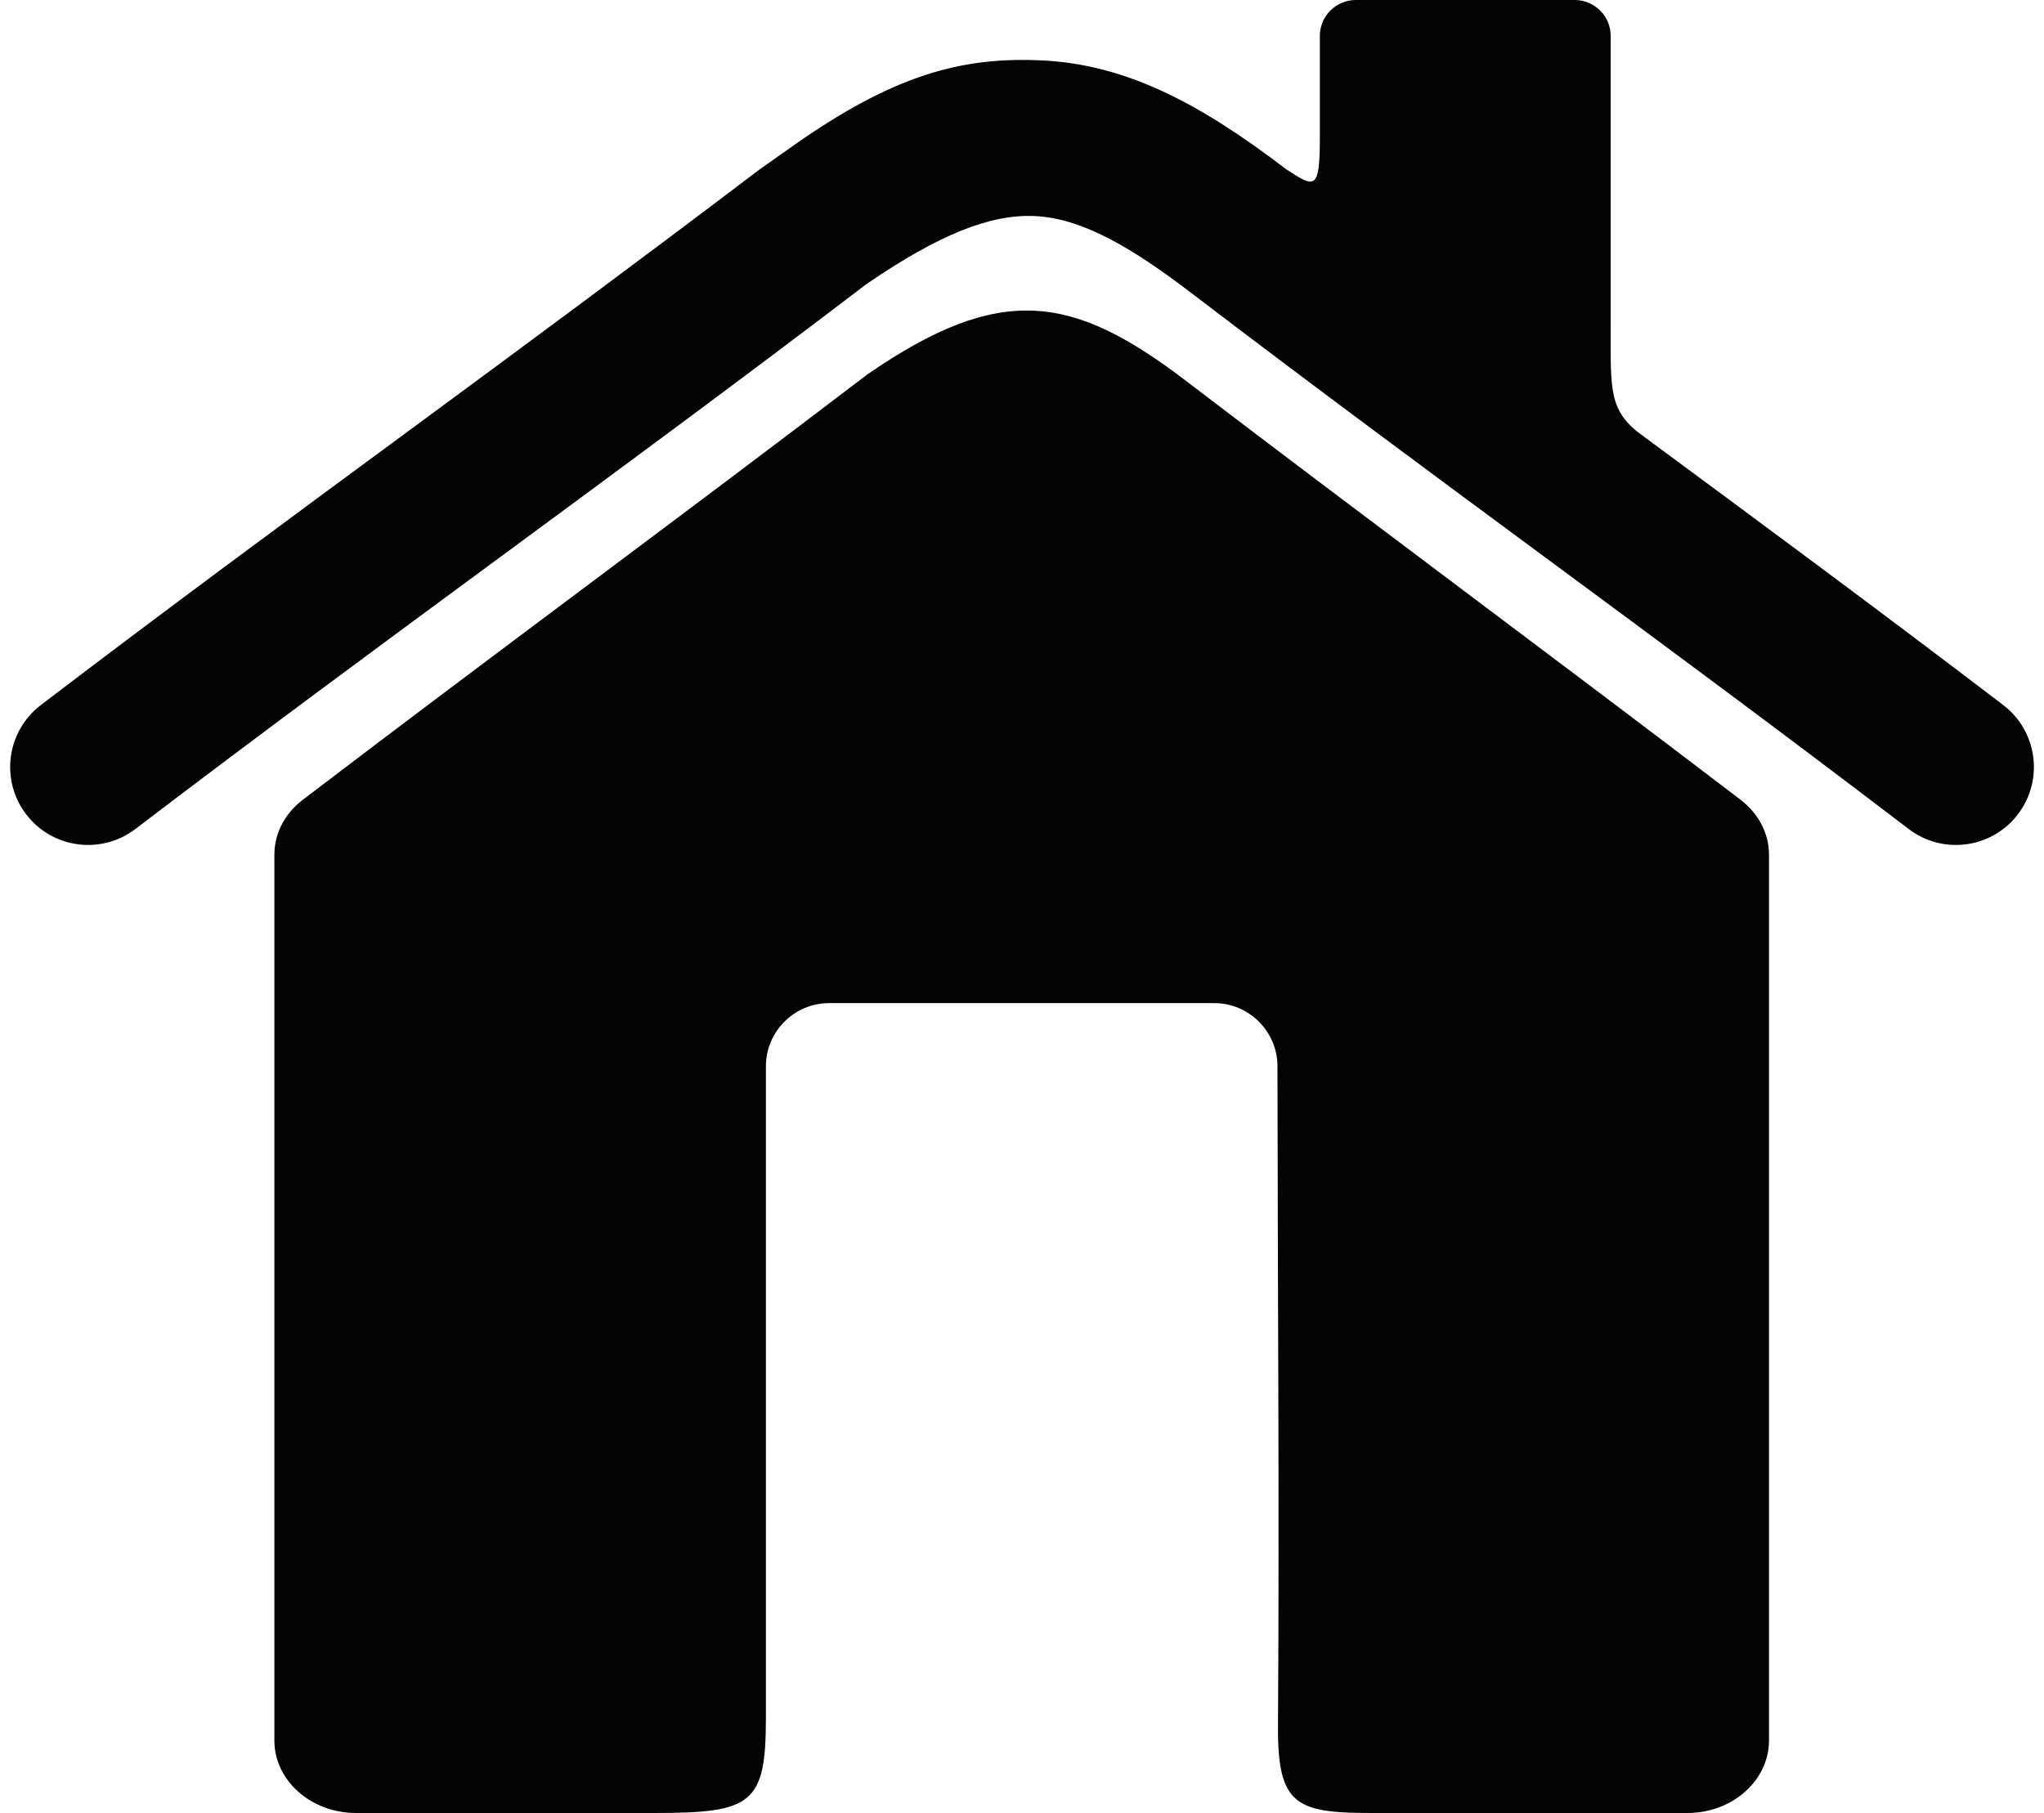 <?xml version="1.0" encoding="UTF-8"?>
<!DOCTYPE svg PUBLIC '-//W3C//DTD SVG 1.0//EN'
          'http://www.w3.org/TR/2001/REC-SVG-20010904/DTD/svg10.dtd'>
<svg height="2640.8" preserveAspectRatio="xMidYMid meet" version="1.0" viewBox="-14.8 0.0 2976.6 2640.8" width="2976.6" xmlns="http://www.w3.org/2000/svg" xmlns:xlink="http://www.w3.org/1999/xlink" zoomAndPan="magnify"
><g id="change1_1"
  ><path clip-rule="evenodd" d="M2520.82,1165.63c-283.07-216.02-524.57-394.18-807.11-609.78 c-166.08-127.16-271.06-144.75-465.77-10.2c-272.18,207.7-545.74,408.66-819.2,617.35c-26.78,19.36-43.97,48.84-43.97,81.72 c0,430.24,0,860.5,0,1290.74c0,57.95,53.38,105.36,118.64,105.36c166.55,0,269.11,0,435.66,0c141.15,0,161.5-13.02,161.5-138.38 c0-325.95,0-623.45,0-949.41c0-50.52,41.34-91.86,91.86-91.86c187.07,0,374.14,0,561.22,0c50.52,0,91.82,41.34,91.87,91.86 c0.28,328.18,2.87,625.89,0.78,961.27c-0.71,115,26.23,126.52,135.94,126.52c170.07,0,290.36,0,460.43,0 c65.25,0,118.64-47.41,118.64-105.36c0-430.24,0-860.5,0-1290.74C2561.3,1213.3,2545.59,1184.98,2520.82,1165.63L2520.82,1165.63z M1091,247.08C913.01,382.04,755.82,498.32,579.73,628.04C402.53,758.58,225.09,889.3,44.64,1027l0,0 c-49.84,38.06-59.4,109.31-21.34,159.14c38.06,49.83,109.3,59.39,159.14,21.34c178.66-136.33,355.22-266.39,531.54-396.3 c176.74-130.2,353.28-260.25,532.4-396.93c0.24-0.16,0.46-0.32,0.69-0.48c0.05,0.06,0.09,0.12,0.13,0.18 c0.87-0.66,1.72-1.34,2.56-2.02c102.36-69.8,177.4-100.38,242.76-97.2c66.36,3.23,136.99,42.71,227.97,112.37 c181.4,138.42,352.16,264.56,523,390.76c165.67,122.39,331.45,244.84,521.18,389.62c49.84,38.06,121.08,28.49,159.14-21.34 c38.05-49.83,28.49-121.08-21.33-159.14c-181.87-138.78-352.91-265.12-523.85-391.4c-50.85-36.16-47.86-66.23-47.86-158.93 c0-141.48,0-282.96,0-424.44c0-28.71-23.51-52.22-52.22-52.22c-106.36,0-212.72,0-319.08,0c-28.73,0-52.22,23.51-52.22,52.22 c0,49.5,0,98.99,0,148.48c0,78.29-7.78,72.48-48.94,45.91c-126.97-97.2-234.21-152.71-355.1-158.6 c-118.26-5.76-216.85,21.55-362.25,123.71" fill="#040404" fill-rule="evenodd"
  /></g
></svg
>
